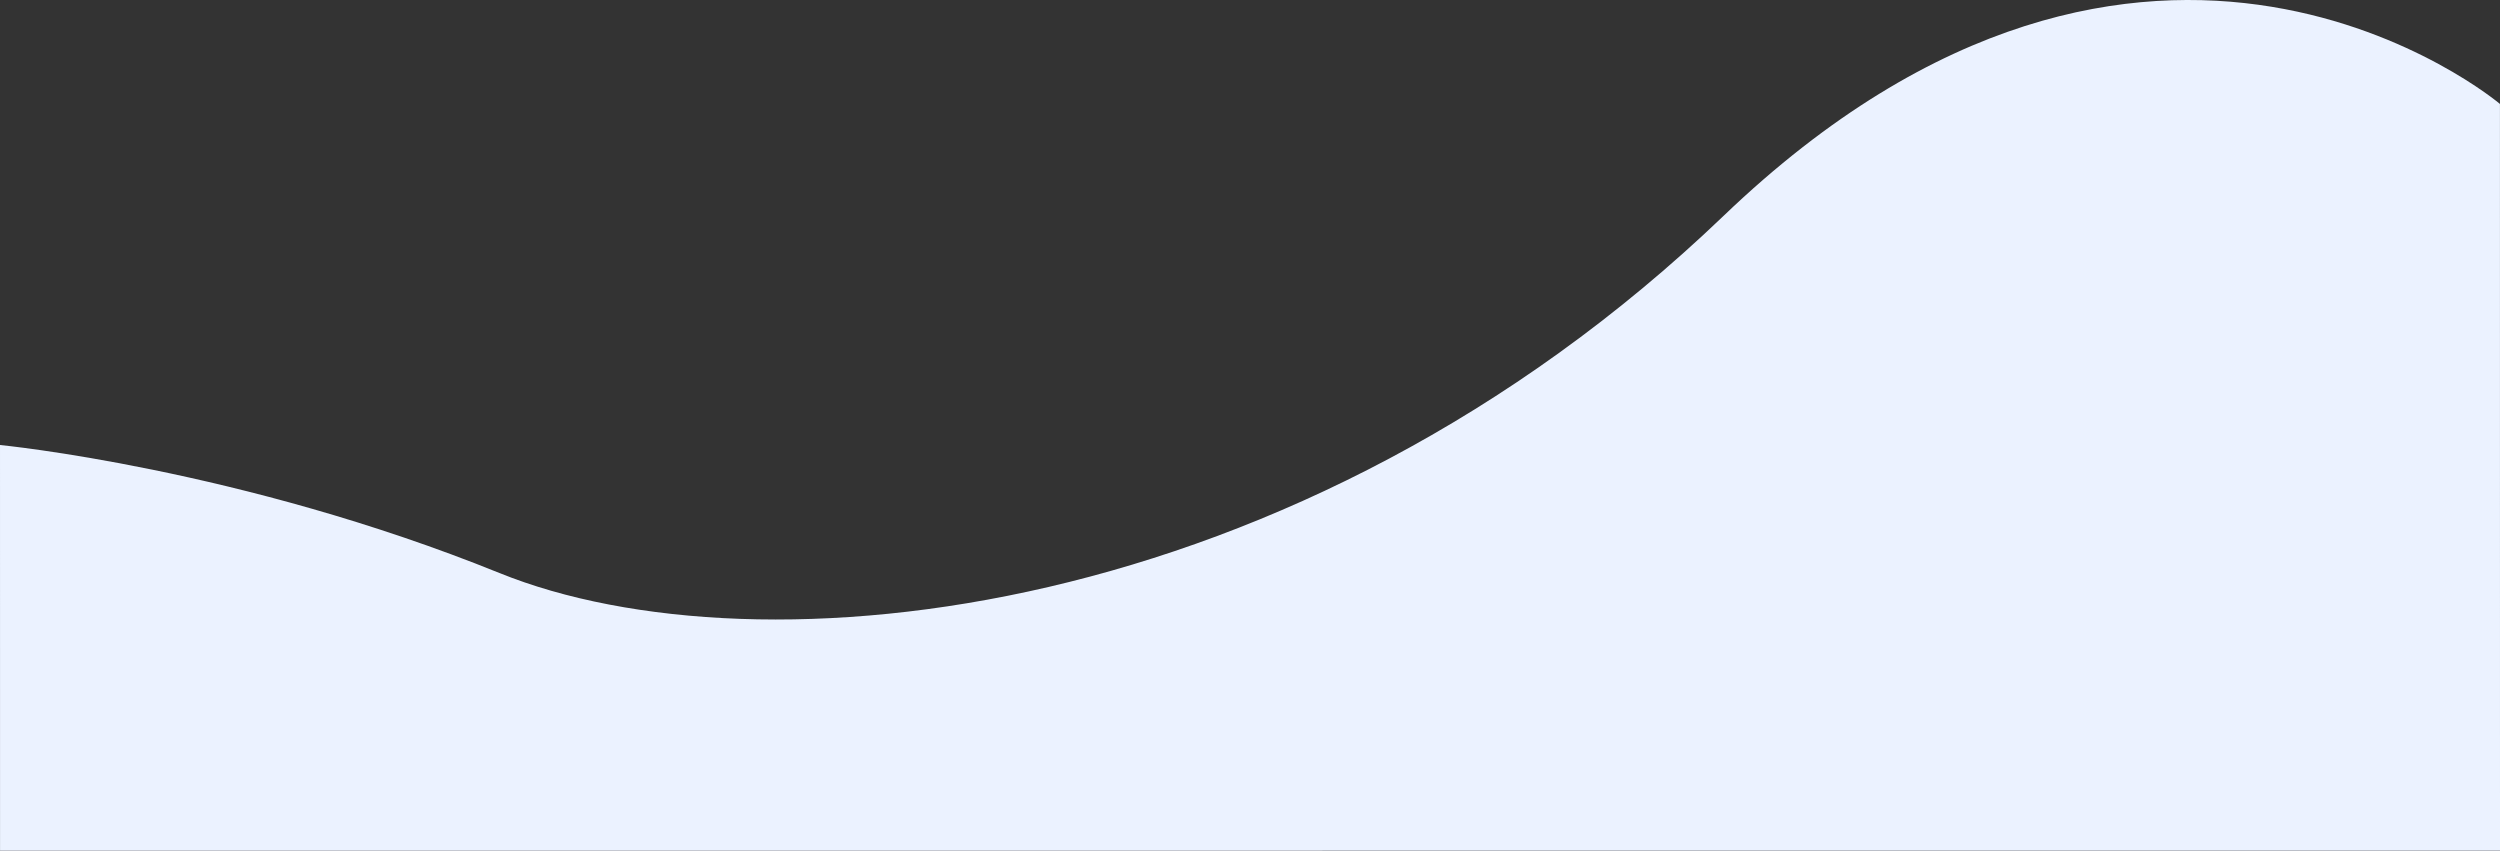 <svg xmlns="http://www.w3.org/2000/svg" width="1440" height="490" viewBox="0 0 1440 490"><rect x="0" y="0" width="1440" height="490" fill="#333333" stroke="none"/><defs><style>.a{fill:#ebf2ff;}</style></defs><path class="a" d="M-22548.244,15808.241l1439.977-.068-.029-430.055s-201.736-170.774-447.232,64.489-555.91,266.053-705.031,205.7-287.707-73.737-287.707-73.737Z" transform="translate(22548.268 -15318.241)"/></svg>